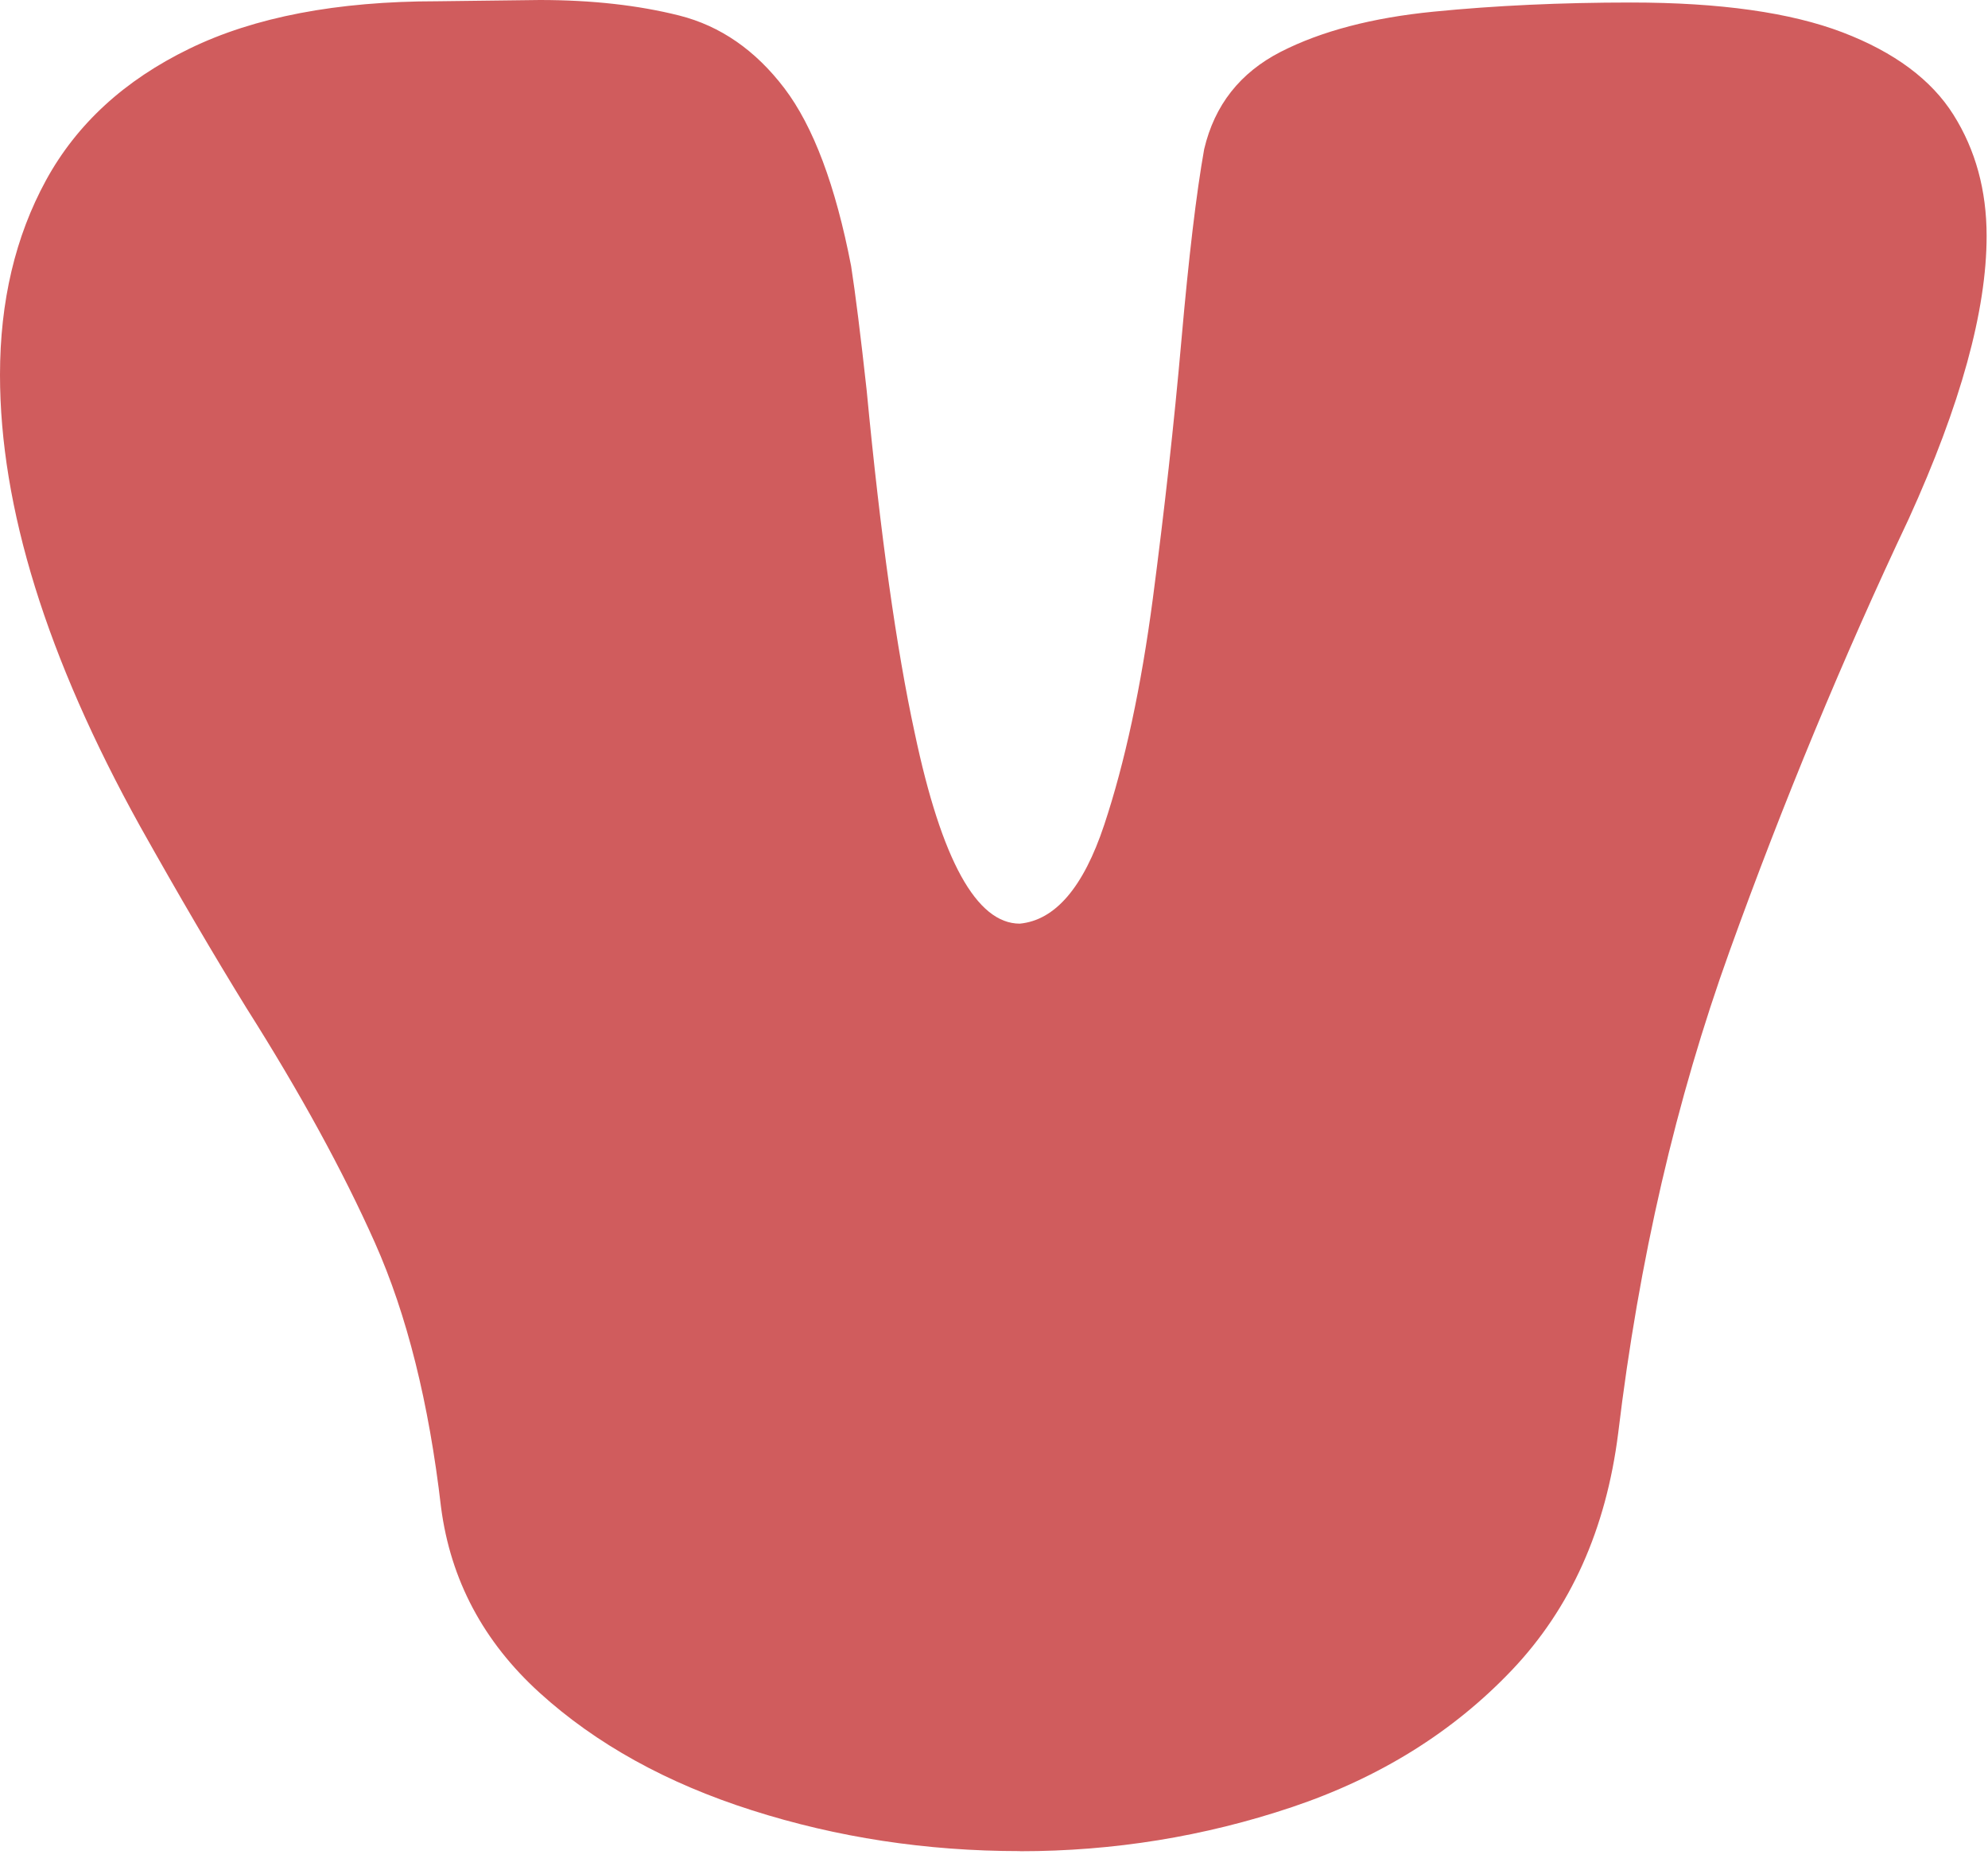 <?xml version="1.0" encoding="utf-8"?>
<svg xmlns="http://www.w3.org/2000/svg" fill="none" height="100%" overflow="visible" preserveAspectRatio="none" style="display: block;" viewBox="0 0 49 46" width="100%">
<path d="M25.136 45.634C22.833 45.634 20.632 45.298 18.532 44.627C16.431 43.958 14.689 42.991 13.302 41.732C11.915 40.473 11.105 38.949 10.871 37.16C10.572 34.579 10.029 32.407 9.241 30.637C8.452 28.867 7.396 26.937 6.074 24.849C5.286 23.571 4.41 22.078 3.453 20.37C1.15 16.213 0 12.504 0 9.241C0 7.43 0.377 5.831 1.134 4.444C1.892 3.057 3.07 1.976 4.669 1.2C6.268 0.421 8.303 0.031 10.777 0.031L13.305 0C14.583 0 15.73 0.128 16.743 0.383C17.756 0.639 18.619 1.237 19.333 2.175C20.046 3.114 20.595 4.575 20.978 6.557C21.084 7.24 21.212 8.262 21.362 9.627C21.701 13.19 22.097 16.001 22.546 18.07C23.207 21.206 24.07 22.77 25.136 22.77C26.009 22.686 26.704 21.876 27.215 20.339C27.726 18.803 28.125 16.945 28.415 14.757C28.701 12.573 28.938 10.45 29.119 8.393C29.3 6.336 29.487 4.762 29.68 3.678C29.936 2.59 30.565 1.792 31.566 1.278C32.566 0.767 33.825 0.436 35.34 0.287C36.855 0.137 38.475 0.062 40.202 0.062C42.396 0.062 44.135 0.309 45.416 0.798C46.694 1.287 47.607 1.967 48.149 2.83C48.692 3.693 48.966 4.691 48.966 5.819C48.966 7.651 48.327 9.976 47.046 12.791C45.425 16.222 43.954 19.772 42.633 23.44C41.311 27.109 40.395 31.073 39.884 35.337C39.585 37.702 38.712 39.65 37.263 41.174C35.814 42.698 34.006 43.823 31.843 44.55C29.68 45.276 27.445 45.637 25.142 45.637L25.136 45.634Z" fill="#D05C5D" id="Vector"/>
</svg>